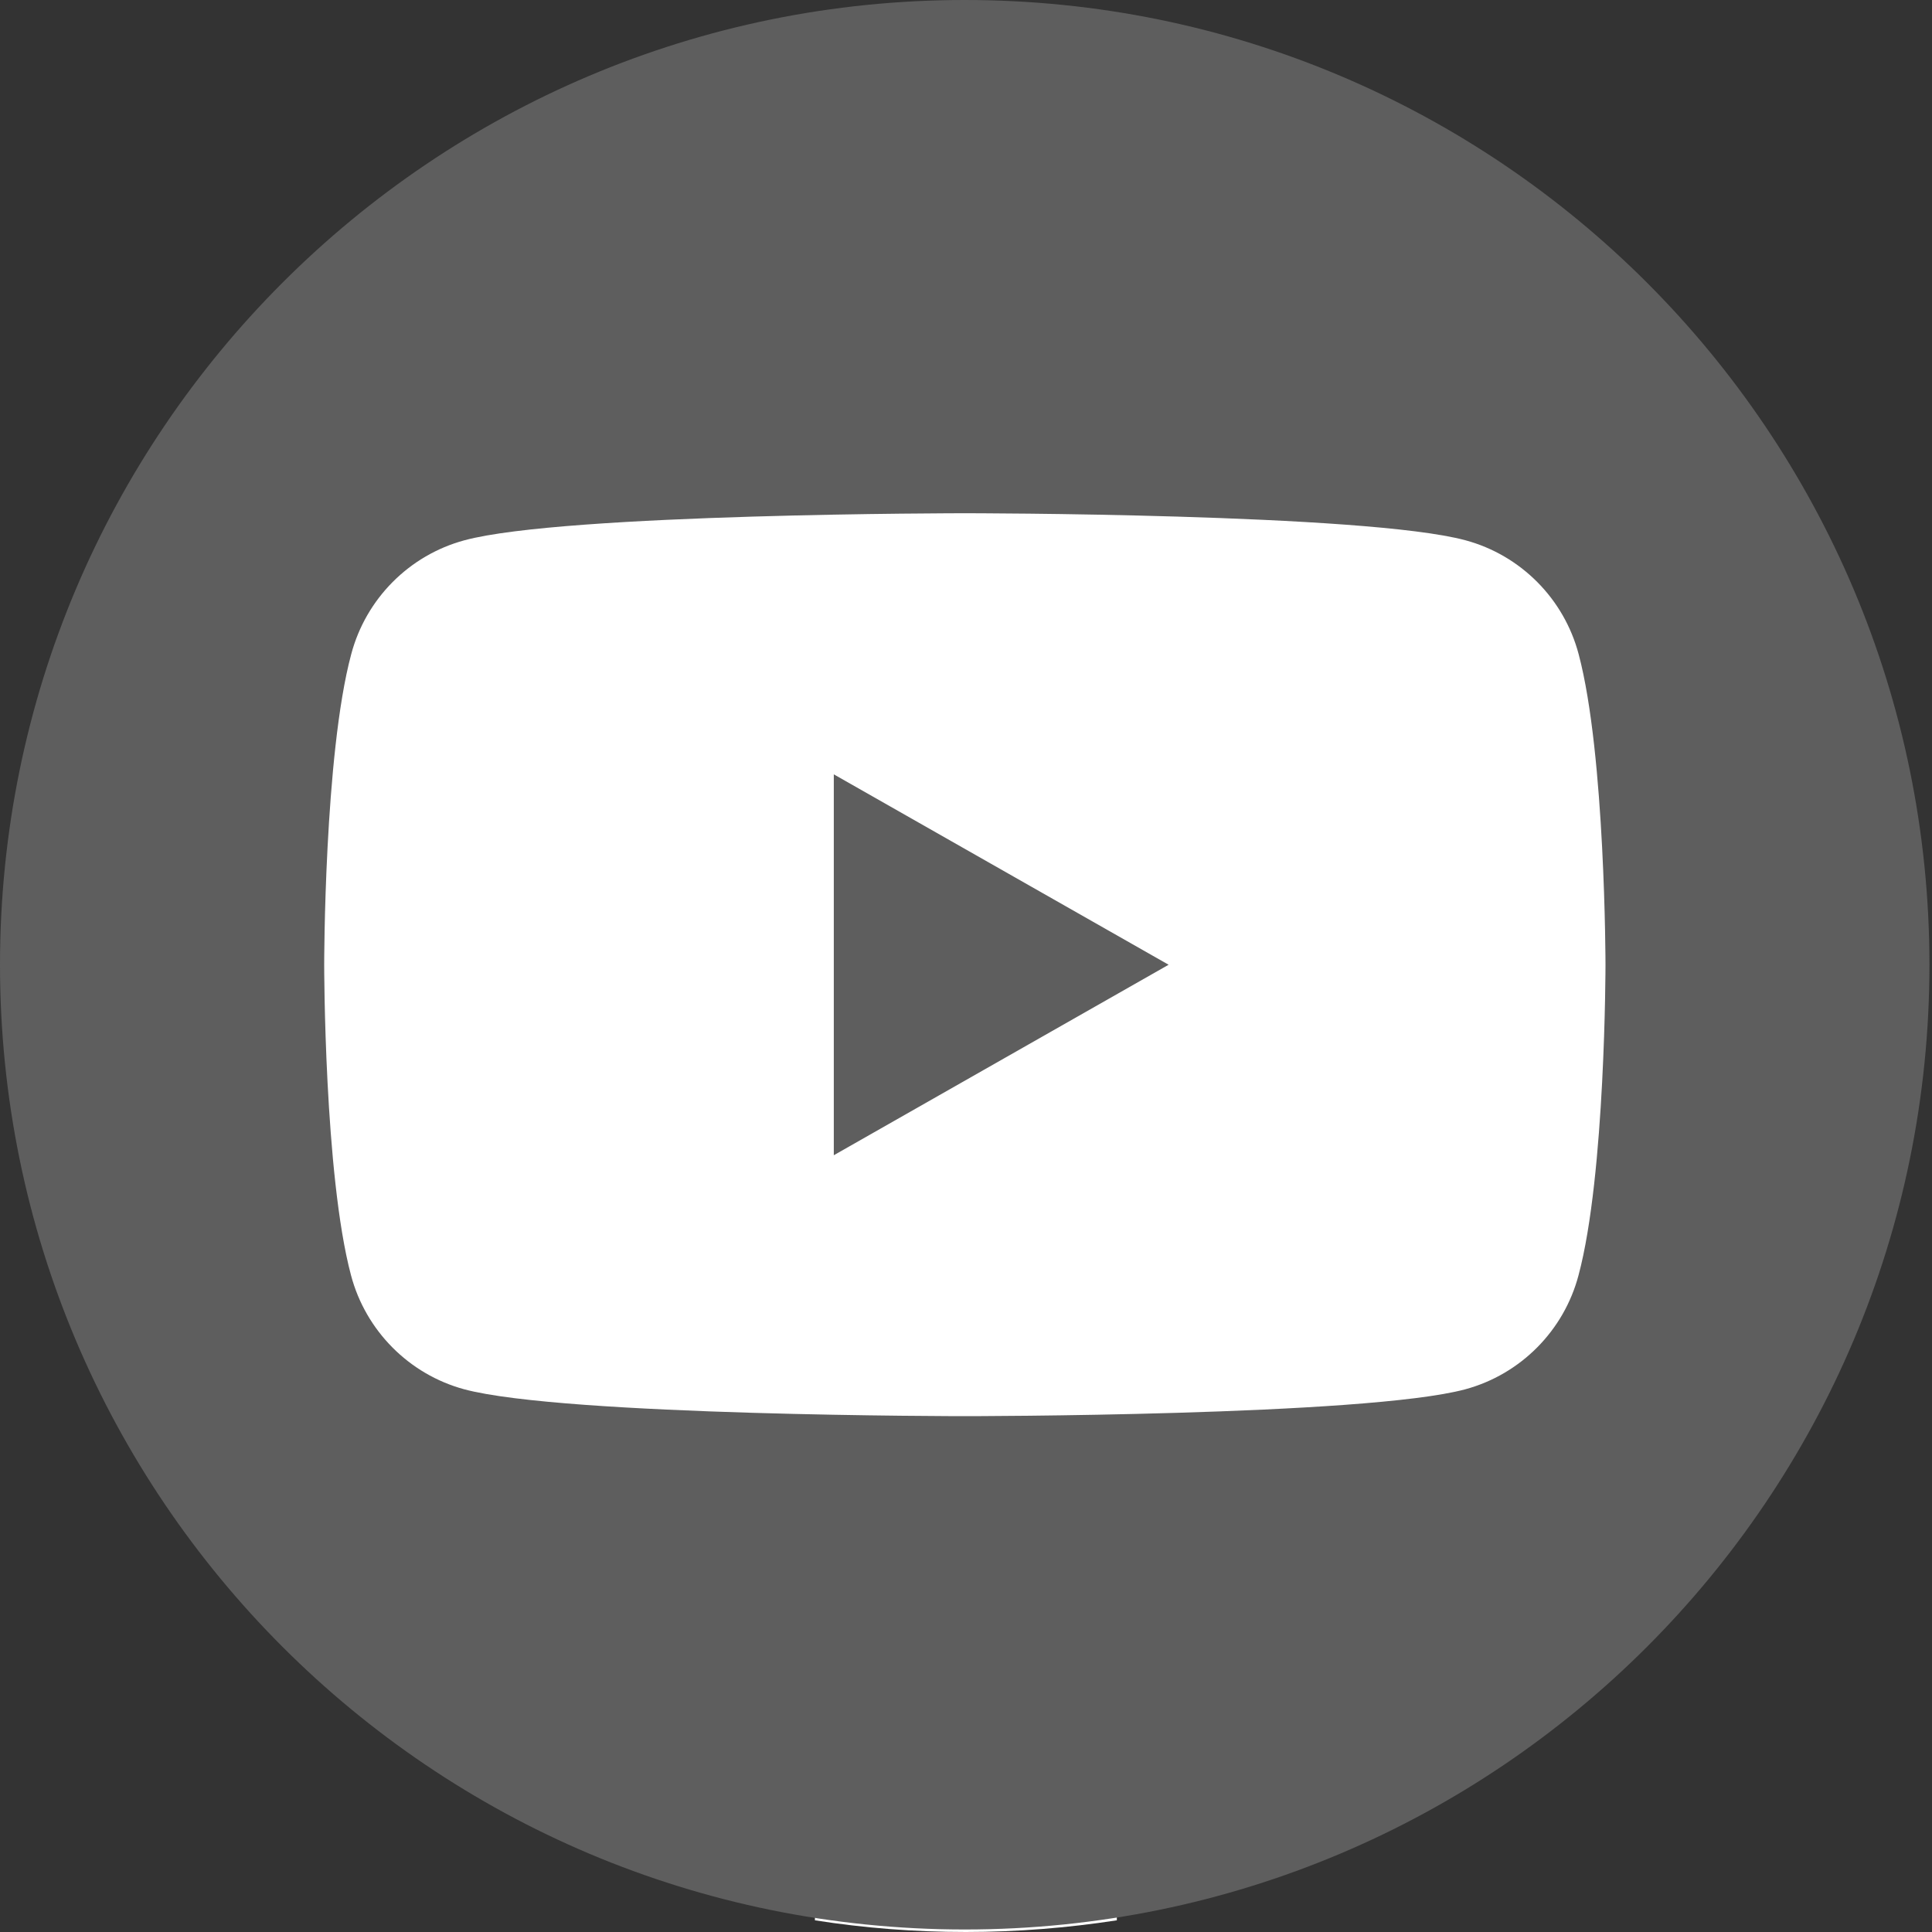 <?xml version="1.0" encoding="utf-8"?>
<!-- Generator: Adobe Illustrator 14.0.0, SVG Export Plug-In . SVG Version: 6.00 Build 43363)  -->
<!DOCTYPE svg PUBLIC "-//W3C//DTD SVG 1.1//EN" "http://www.w3.org/Graphics/SVG/1.1/DTD/svg11.dtd">
<svg version="1.1" id="Vrstva_1" xmlns="http://www.w3.org/2000/svg" xmlns:xlink="http://www.w3.org/1999/xlink" x="0px" y="0px"
	 width="40px" height="40px" viewBox="0 0 40 40" enable-background="new 0 0 40 40" xml:space="preserve">
<rect x="0" y="0" width="40" height="40" fill="#333333" stroke="none"/>
<path fill="#FEFEFE" d="M27.784,25.781l0.885-5.782h-5.544v-3.752c0-1.58,0.771-3.124,3.259-3.124h2.522V8.201
	c0,0-2.288-0.391-4.477-0.391c-4.569,0-7.557,2.768-7.557,7.782v4.407h-5.079v5.782h5.079v13.977c1.02,0.16,2.062,0.242,3.125,0.242
	c1.063,0,2.105-0.085,3.126-0.242V25.781H27.784z"/>
<g>
	<path fill="#5E5E5E" d="M19.974,39.948L19.974,39.948C8.944,39.948,0,31.005,0,19.974l0,0C0,8.944,8.944,0,19.974,0l0,0
		c11.032,0,19.973,8.944,19.973,19.974l0,0C39.947,31.005,31.006,39.948,19.974,39.948z"/>
	<path fill="#FFFFFF" d="M32.685,13.547c-0.303-1.15-1.201-2.053-2.344-2.361c-2.069-0.56-10.363-0.56-10.363-0.56
		s-8.297,0-10.362,0.56c-1.142,0.308-2.041,1.21-2.345,2.361c-0.559,2.081-0.559,6.427-0.559,6.427s0,4.345,0.555,6.428
		c0.304,1.149,1.203,2.053,2.345,2.362c2.069,0.556,10.363,0.556,10.363,0.556s8.297,0,10.362-0.556
		c1.144-0.31,2.042-1.213,2.345-2.362c0.558-2.083,0.558-6.428,0.558-6.428S33.238,15.628,32.685,13.547z M17.263,23.918v-7.886
		l6.932,3.942L17.263,23.918z"/>
</g>
</svg>
